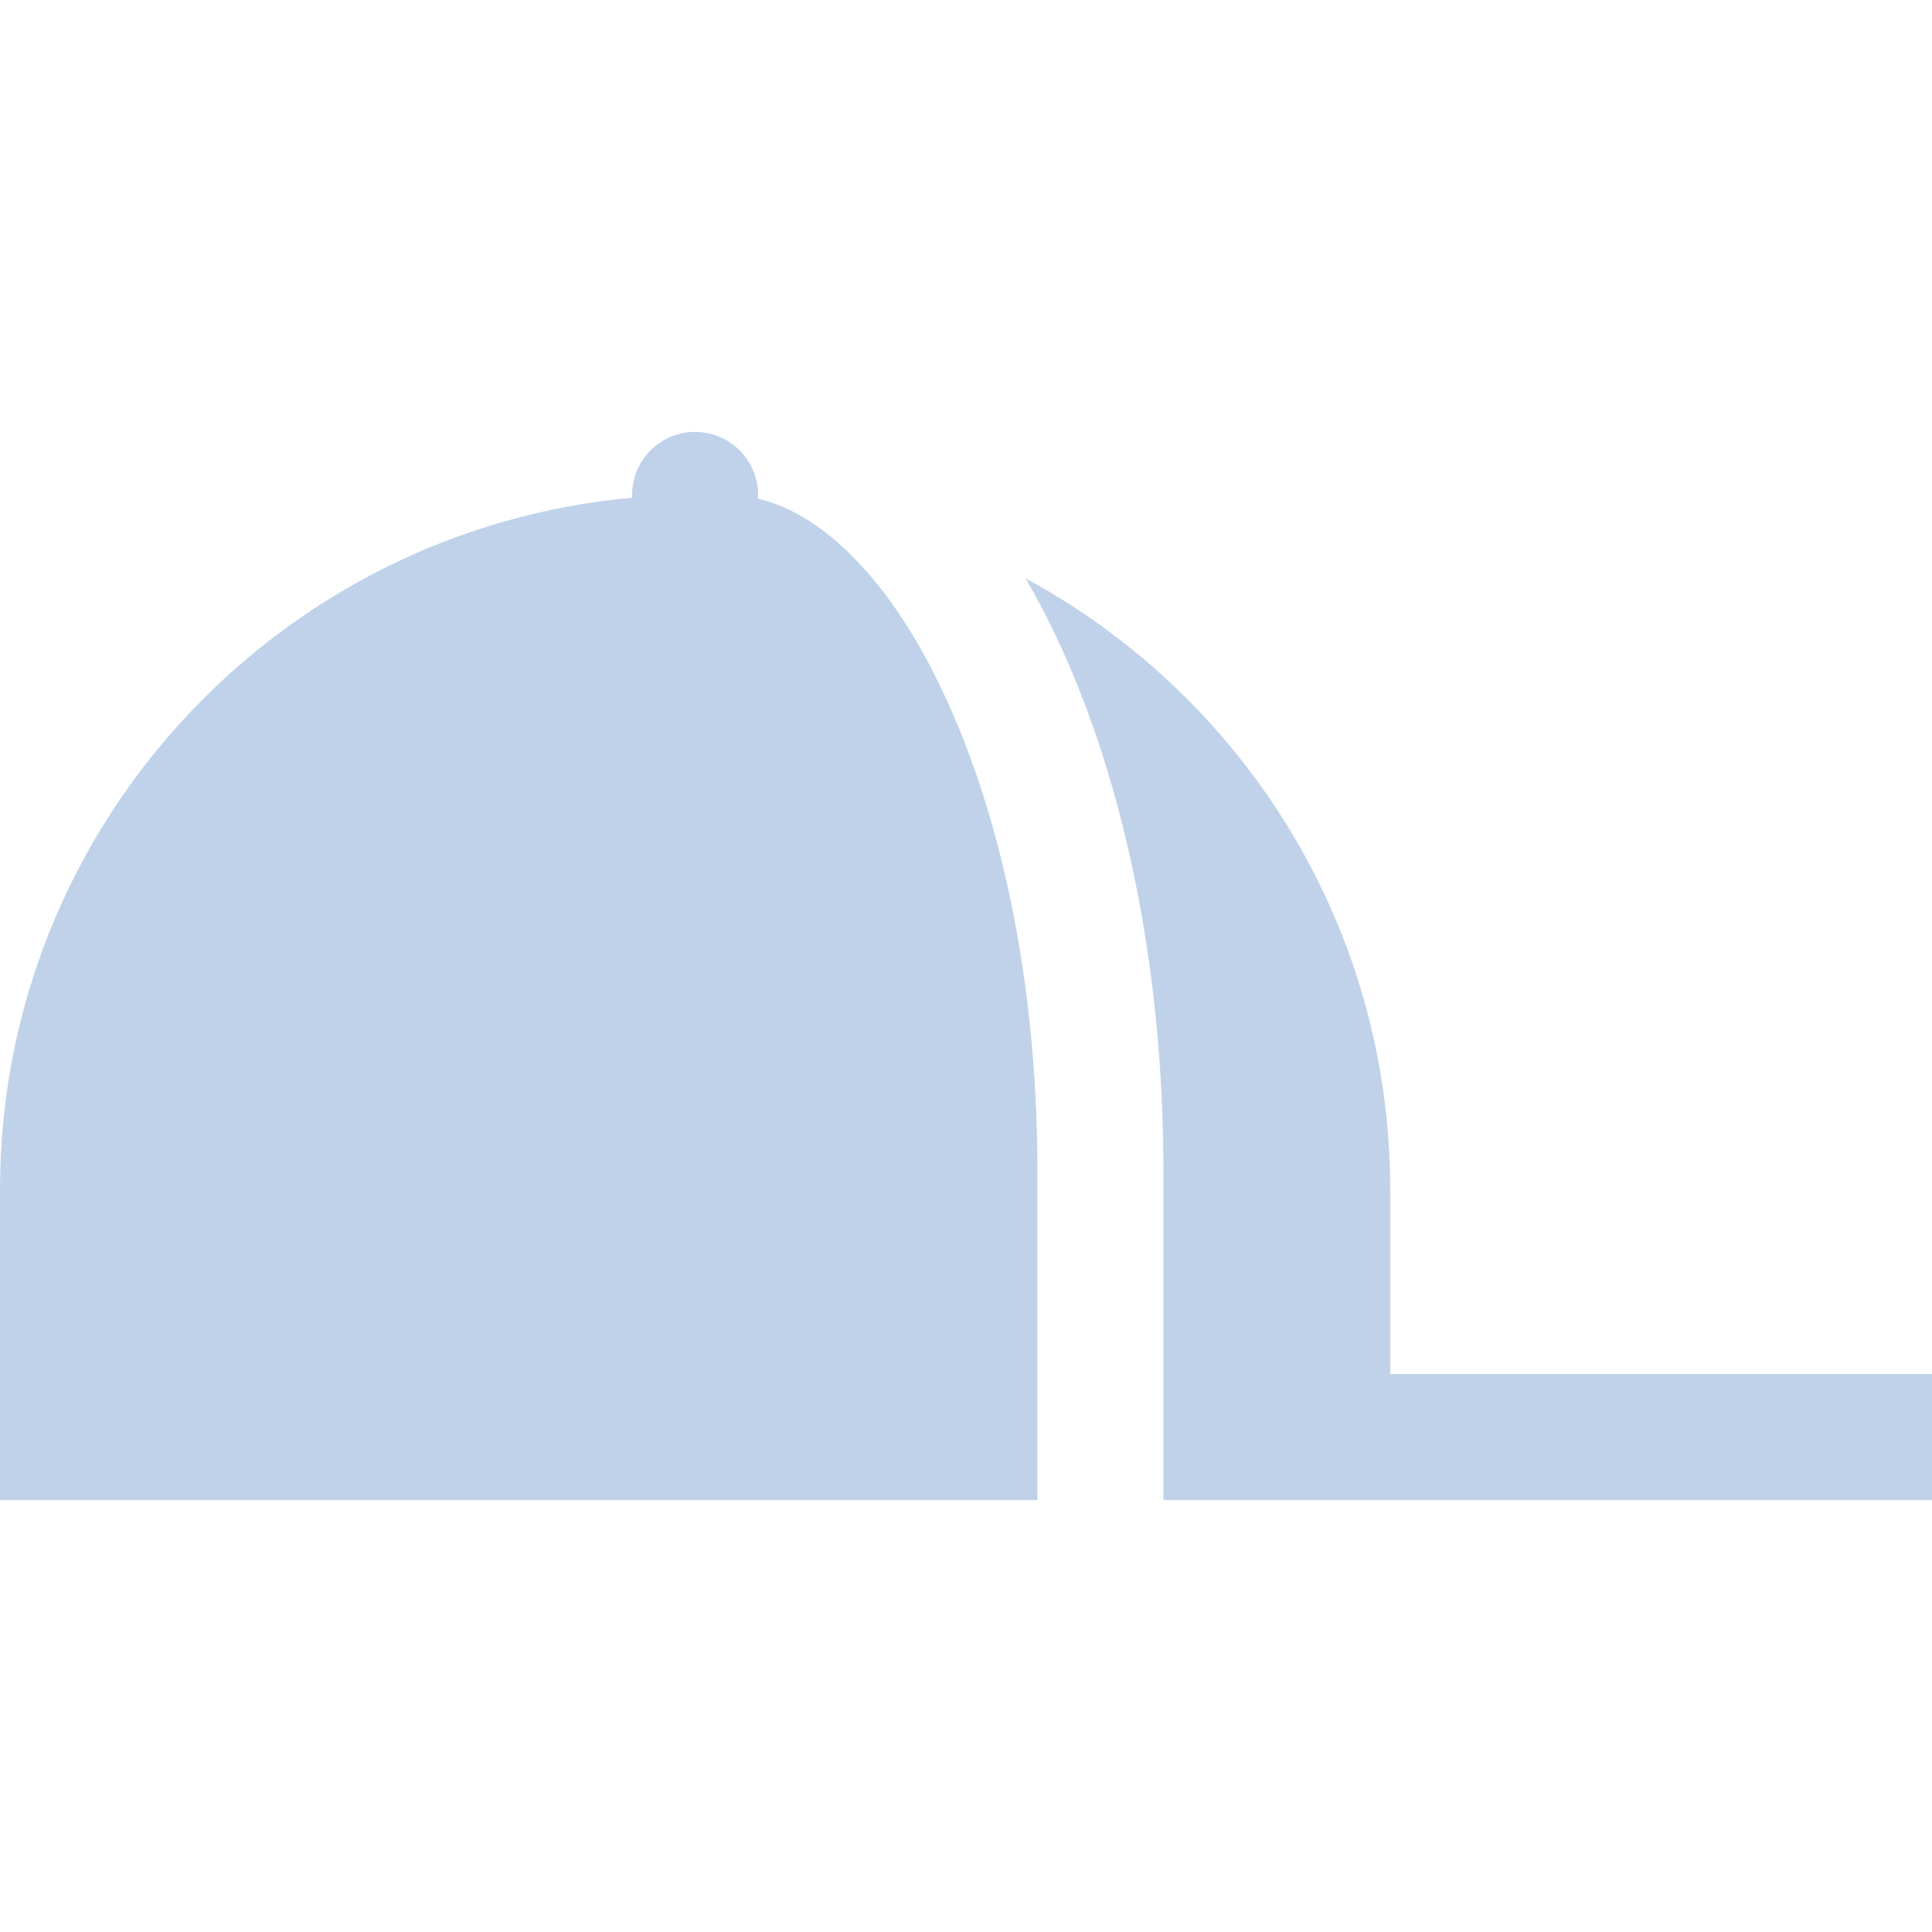<?xml version="1.0"?>
<svg xmlns="http://www.w3.org/2000/svg" xmlns:xlink="http://www.w3.org/1999/xlink" version="1.1" id="Capa_1" x="0px" y="0px" viewBox="0 0 460 460" style="enable-background:new 0 0 460 460;" xml:space="preserve" width="512px" height="512px" class=""><g><g id="XMLID_878_">
	<path id="XMLID_879_" d="M331,327.169v-43.92c0-62.88-35.125-117.563-86.81-145.546c1.861,3.205,3.668,6.551,5.416,10.043   C267.232,182.975,277,229.474,277,278.677v78.492h183v-30H331z" data-original="#000000" class="active-path" data-old_color="#&quot;#BFD2" fill="#BFD2EA"/>
	<path id="XMLID_880_" d="M247,278.677c0-44.633-8.641-86.365-24.223-117.506c-11.999-23.982-27.304-39.021-42.323-42.425   c0.018-0.304,0.046-0.605,0.046-0.914c0-5.127-2.576-9.648-6.5-12.354c-2.417-1.666-5.343-2.646-8.5-2.646c-8.284,0-15,6.716-15,15   c0,0.23,0.024,0.454,0.034,0.681C66.183,126.078,0,196.937,0,283.249v73.92h247V278.677z" data-original="#000000" class="active-path" data-old_color="#&quot;#BFD2" fill="#BFD2EA"/>
</g></g> </svg>
